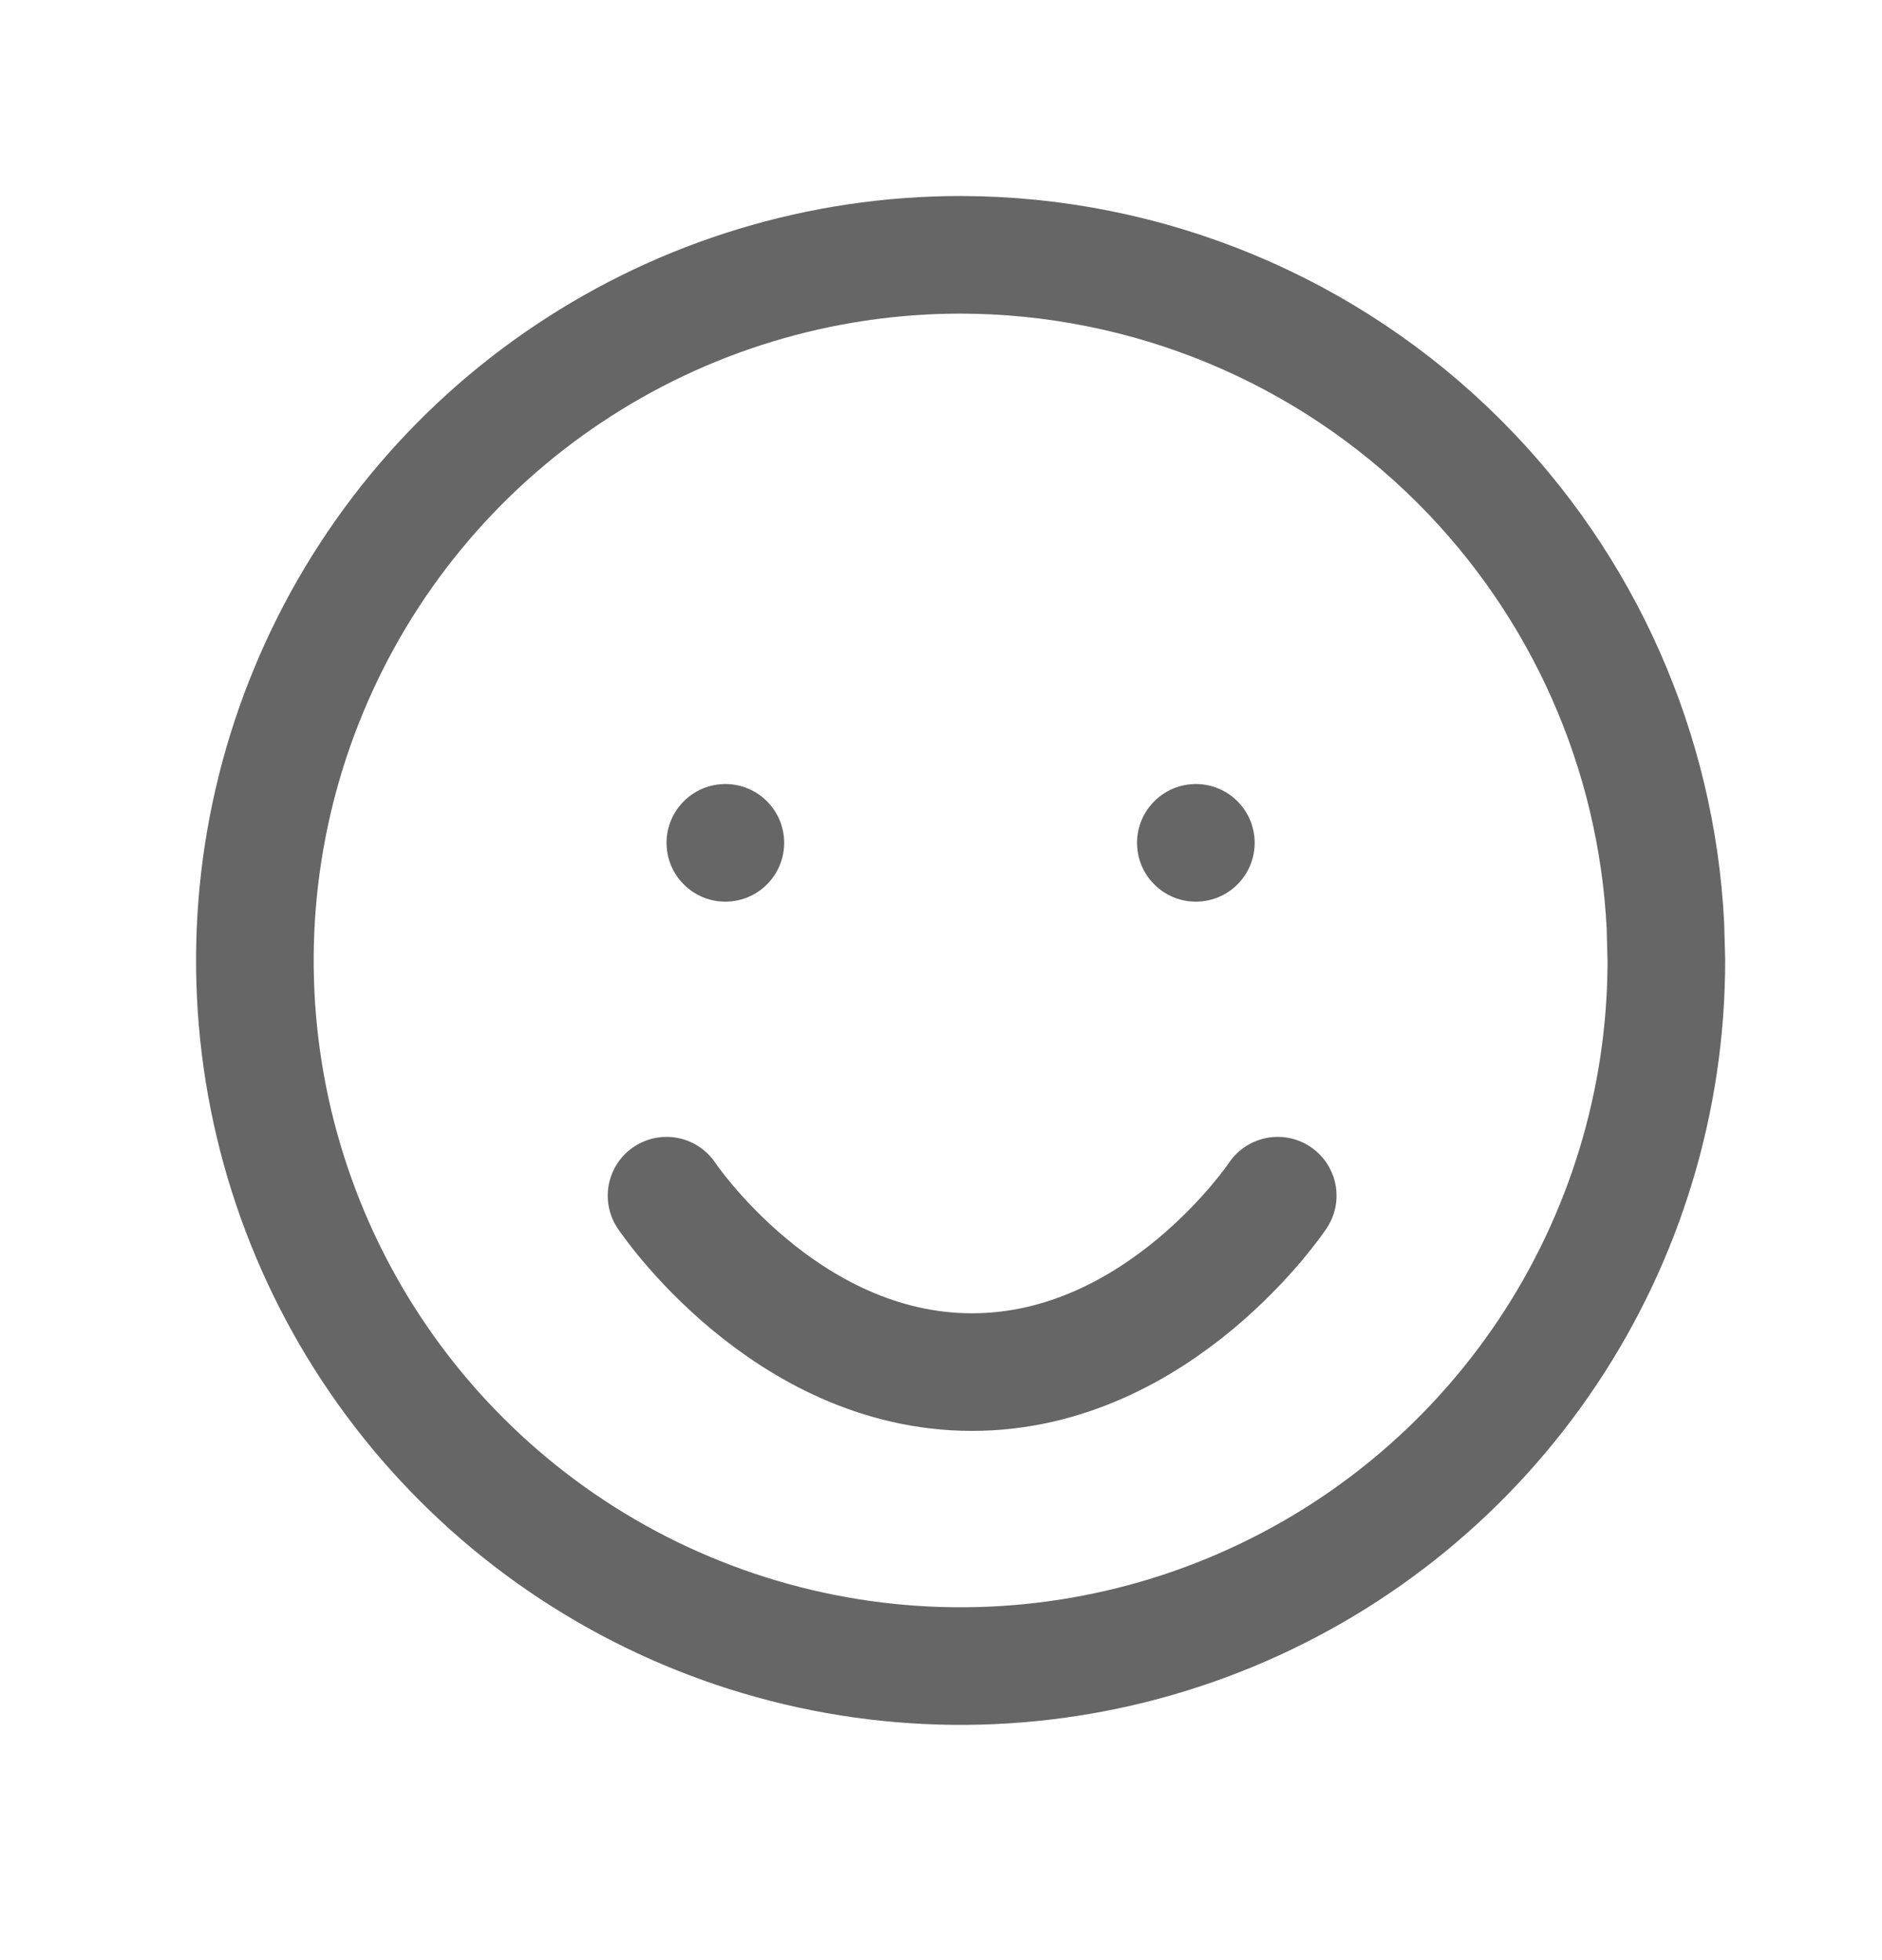 <svg xmlns="http://www.w3.org/2000/svg" fill="none" viewBox="0 0 24 25" height="25" width="24">
<path stroke-width="1.5" stroke="#666666" d="M12.249 3.25C14.635 3.253 16.924 4.201 18.611 5.889C20.193 7.471 21.126 9.581 21.238 11.805L21.25 12.251C21.25 14.031 20.722 15.77 19.733 17.25C18.744 18.73 17.339 19.883 15.694 20.564C14.05 21.246 12.24 21.424 10.494 21.077C8.748 20.73 7.144 19.873 5.886 18.614C4.627 17.356 3.77 15.752 3.423 14.006C3.076 12.26 3.254 10.45 3.936 8.806C4.617 7.161 5.77 5.755 7.25 4.767C8.73 3.778 10.469 3.25 12.249 3.25Z"></path>
<path stroke-linecap="round" stroke-width="1.5" stroke="#666666" d="M8.5 15.25C8.5 15.25 10 17.5 12.396 17.5C14.793 17.5 16.294 15.25 16.294 15.25"></path>
<circle fill="#666666" r="0.75" cy="10.75" cx="15.25"></circle>
<circle fill="#666666" r="0.75" cy="10.75" cx="9.25"></circle>
</svg>
